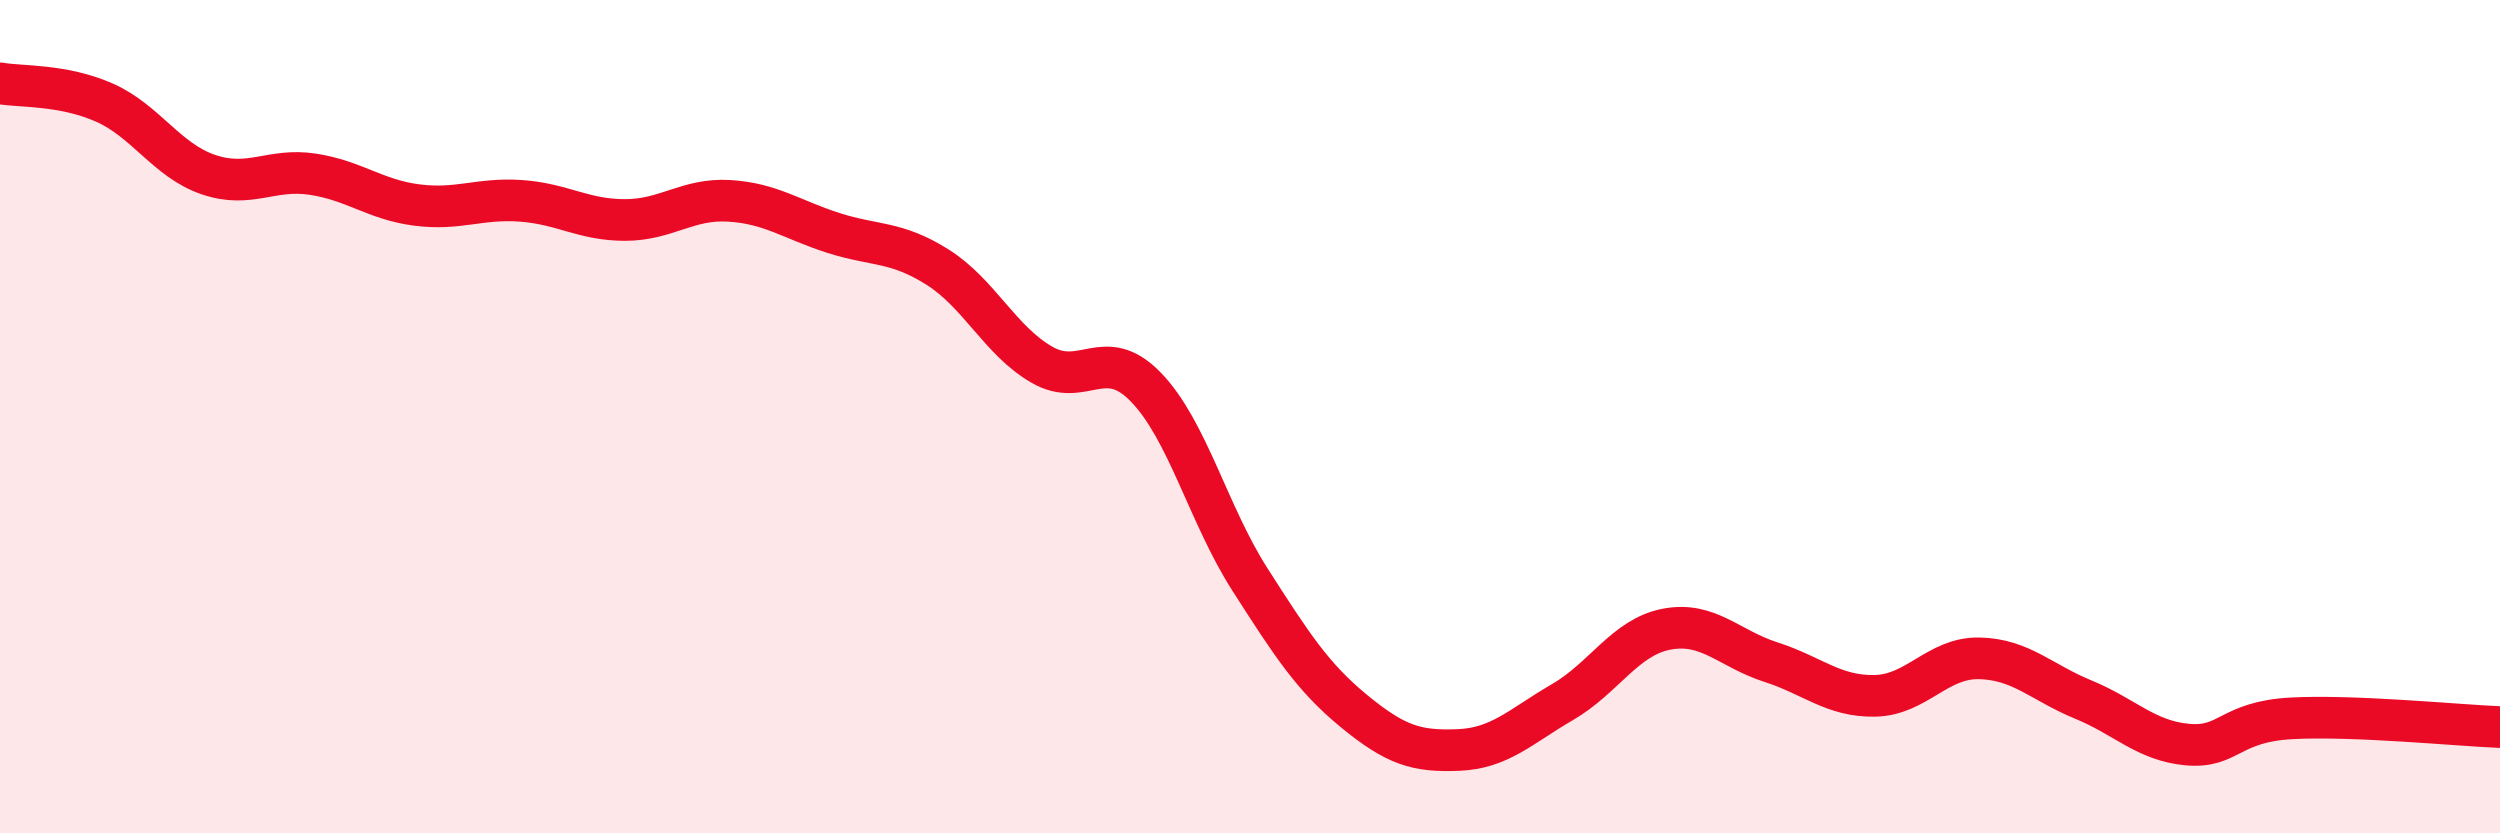 
    <svg width="60" height="20" viewBox="0 0 60 20" xmlns="http://www.w3.org/2000/svg">
      <path
        d="M 0,2 C 0.5,2.09 1.5,2.02 2.5,2.46 C 3.5,2.9 4,3.85 5,4.19 C 6,4.53 6.5,4.03 7.5,4.18 C 8.5,4.33 9,4.79 10,4.92 C 11,5.05 11.5,4.75 12.5,4.82 C 13.5,4.89 14,5.28 15,5.28 C 16,5.28 16.5,4.76 17.5,4.82 C 18.5,4.88 19,5.27 20,5.59 C 21,5.91 21.5,5.78 22.5,6.41 C 23.5,7.04 24,8.17 25,8.75 C 26,9.33 26.5,8.26 27.5,9.29 C 28.5,10.32 29,12.35 30,13.91 C 31,15.47 31.5,16.25 32.5,17.07 C 33.5,17.89 34,18.04 35,18 C 36,17.96 36.5,17.43 37.5,16.85 C 38.5,16.27 39,15.29 40,15.1 C 41,14.91 41.5,15.57 42.5,15.89 C 43.5,16.21 44,16.72 45,16.7 C 46,16.68 46.5,15.78 47.5,15.8 C 48.5,15.82 49,16.38 50,16.79 C 51,17.2 51.5,17.78 52.5,17.87 C 53.5,17.96 53.5,17.32 55,17.24 C 56.5,17.16 59,17.41 60,17.45L60 20L0 20Z"
        fill="#EB0A25"
        opacity="0.1"
        stroke-linecap="round"
        stroke-linejoin="round"
      />
      <path
        d="M 0,2 C 0.5,2.09 1.5,2.02 2.5,2.46 C 3.5,2.9 4,3.85 5,4.19 C 6,4.53 6.5,4.03 7.5,4.18 C 8.5,4.33 9,4.79 10,4.92 C 11,5.05 11.5,4.75 12.5,4.82 C 13.5,4.89 14,5.28 15,5.28 C 16,5.28 16.5,4.76 17.5,4.82 C 18.5,4.88 19,5.27 20,5.59 C 21,5.91 21.5,5.78 22.5,6.41 C 23.5,7.04 24,8.17 25,8.75 C 26,9.33 26.5,8.26 27.5,9.29 C 28.5,10.32 29,12.35 30,13.91 C 31,15.47 31.5,16.25 32.5,17.07 C 33.5,17.89 34,18.04 35,18 C 36,17.96 36.5,17.43 37.5,16.85 C 38.5,16.27 39,15.29 40,15.1 C 41,14.91 41.5,15.57 42.5,15.89 C 43.5,16.21 44,16.72 45,16.7 C 46,16.68 46.5,15.78 47.5,15.8 C 48.5,15.82 49,16.38 50,16.79 C 51,17.2 51.5,17.78 52.5,17.87 C 53.5,17.96 53.5,17.32 55,17.24 C 56.5,17.16 59,17.41 60,17.45"
        stroke="#EB0A25"
        stroke-width="1"
        fill="none"
        stroke-linecap="round"
        stroke-linejoin="round"
      />
    </svg>
  